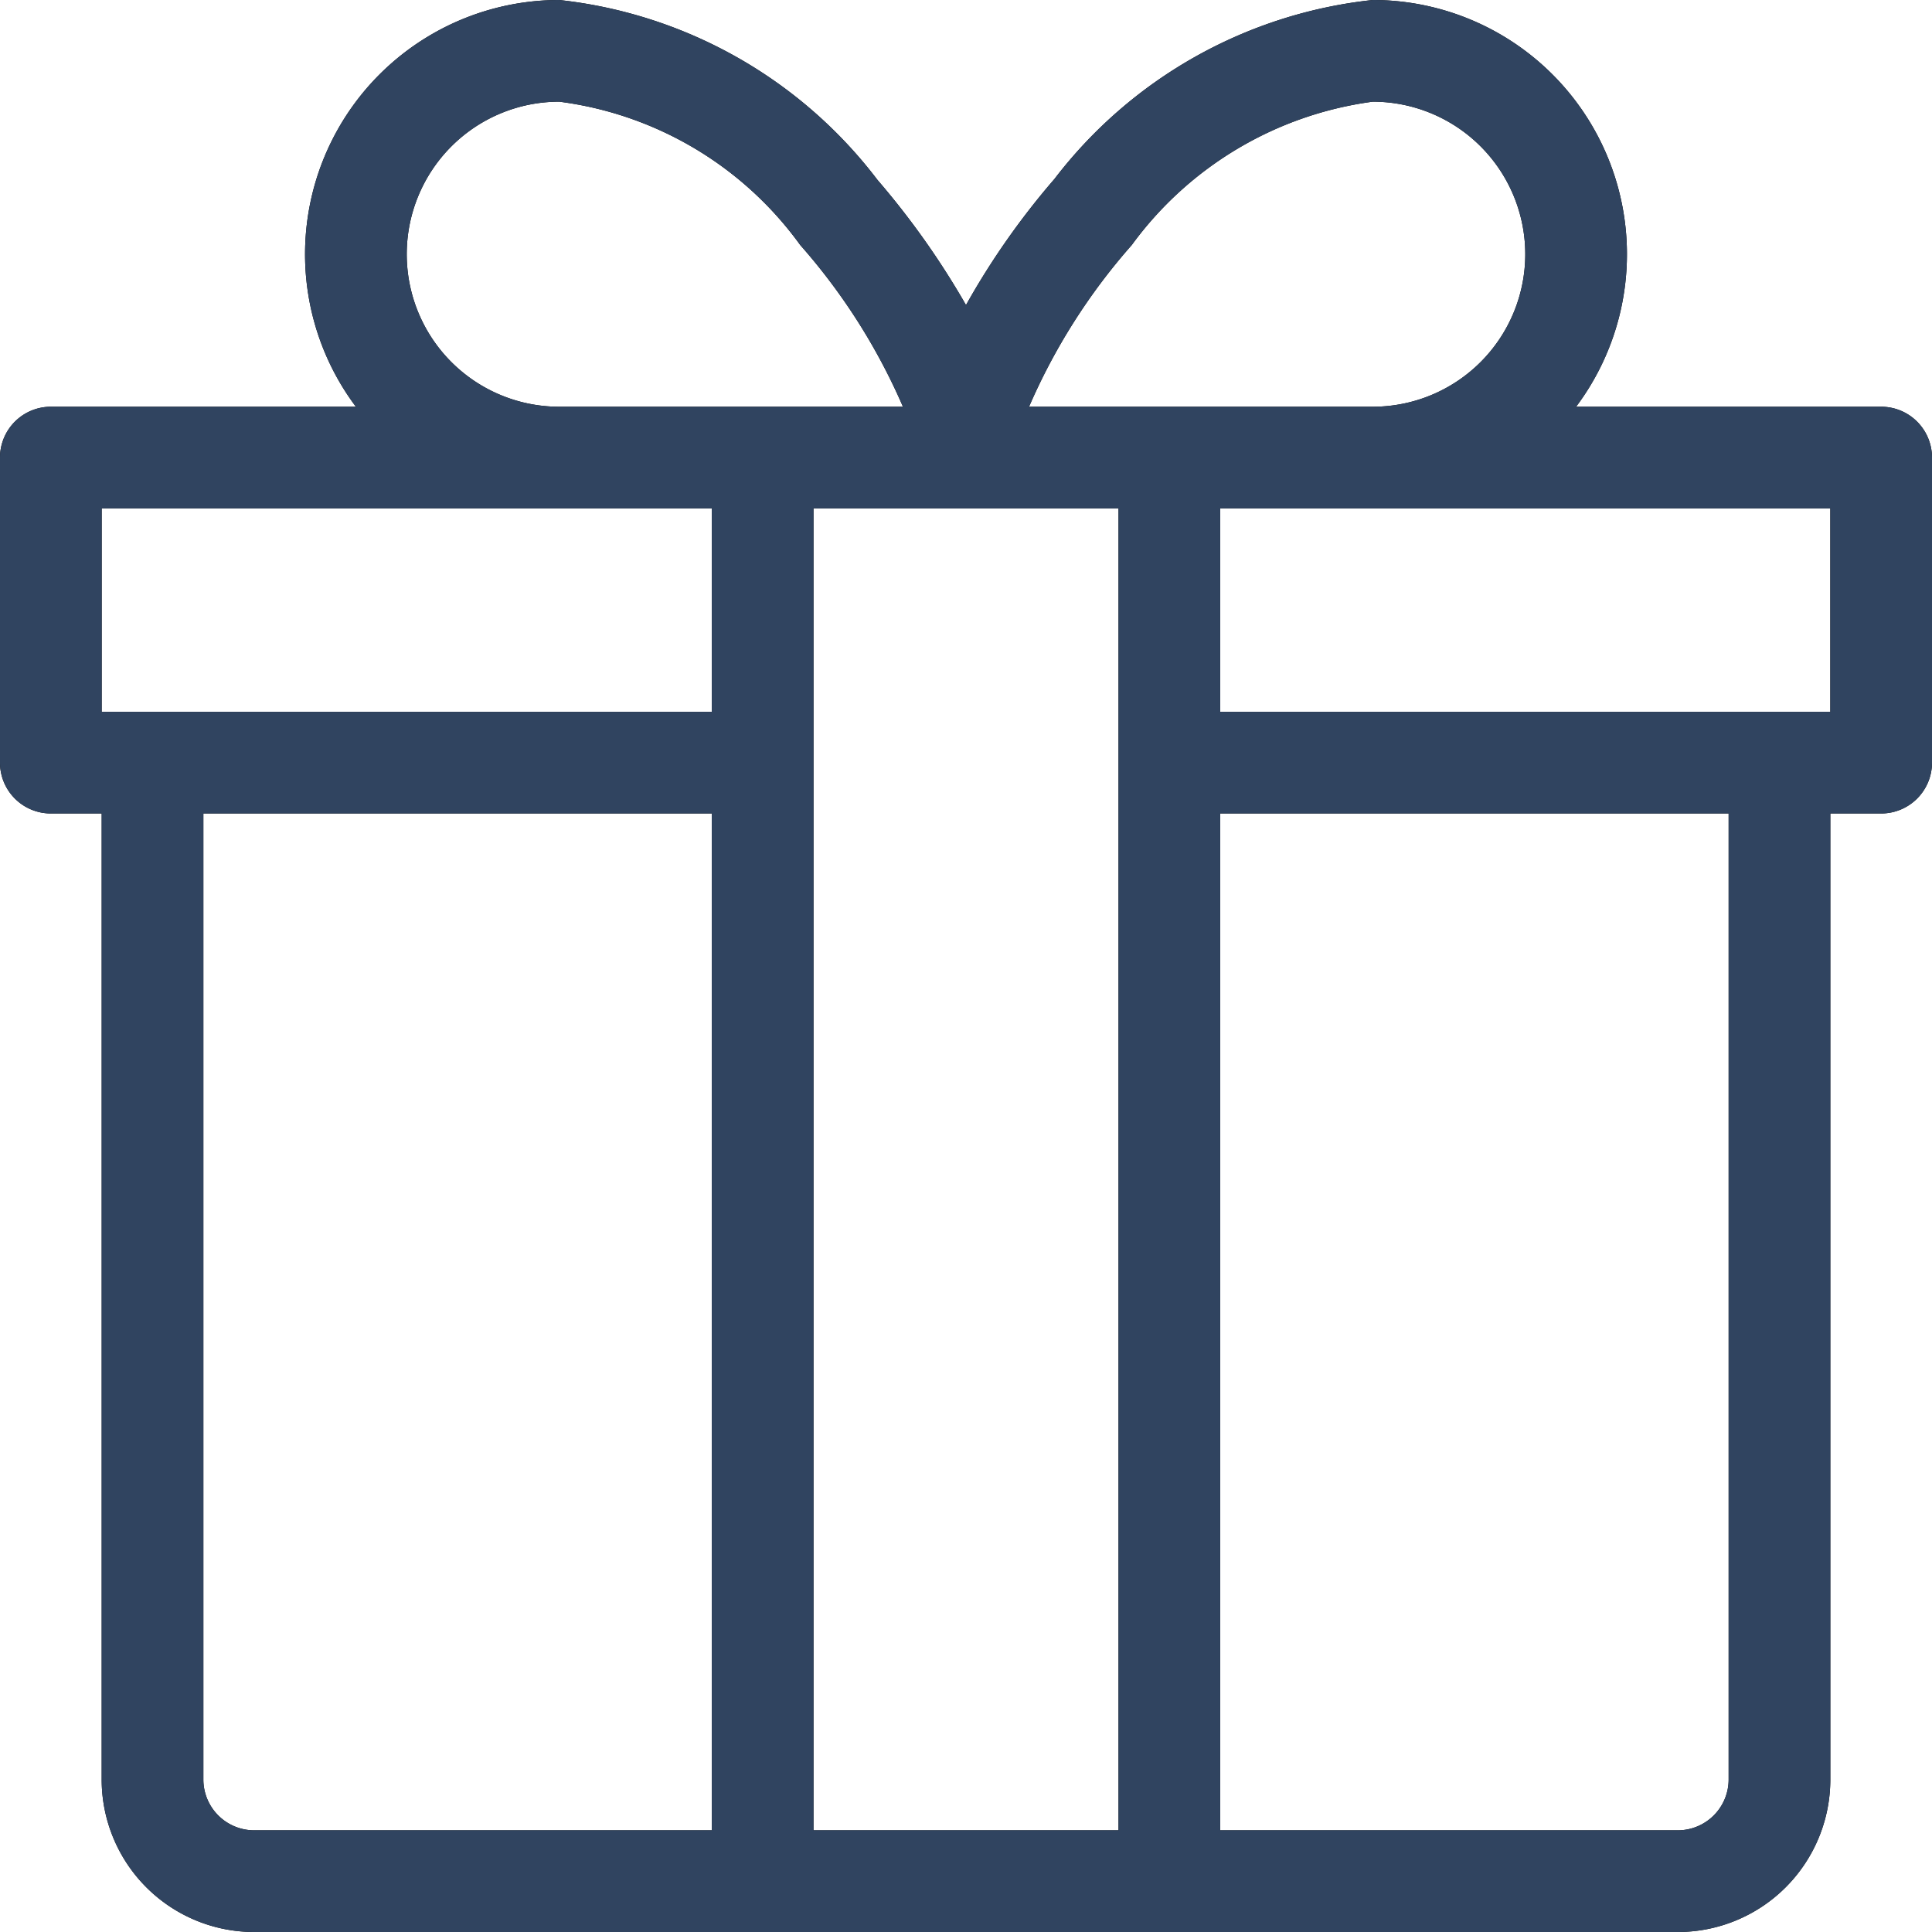 <svg id="Layer_1" data-name="Layer 1" xmlns="http://www.w3.org/2000/svg" viewBox="0 0 19 19"><defs><style>.cls-1{fill:#304460;}</style></defs><path d="M18.5,5h-3a2.5,2.5,0,0,0-2-4,4.55,4.55,0,0,0-3.13,1.76A7.48,7.48,0,0,0,9.5,4a7.93,7.93,0,0,0-.87-1.23A4.55,4.55,0,0,0,5.5,1a2.5,2.5,0,0,0-2,4H.5a.5.5,0,0,0-.5.5v3A.5.5,0,0,0,.5,9H1v9.5A1.5,1.5,0,0,0,2.5,20h14A1.5,1.5,0,0,0,18,18.5V9h.5a.5.5,0,0,0,.5-.5v-3A.5.5,0,0,0,18.5,5ZM11.13,3.41A3.51,3.51,0,0,1,13.5,2a1.5,1.5,0,0,1,0,3H10.12A6,6,0,0,1,11.13,3.41ZM11,19H8V6h3ZM4,3.5A1.5,1.5,0,0,1,5.5,2,3.47,3.47,0,0,1,7.87,3.41,6,6,0,0,1,8.88,5H5.5A1.5,1.5,0,0,1,4,3.5ZM1,6H7V8H1ZM2,18.5V9H7V19H2.5A.5.5,0,0,1,2,18.5Zm15,0a.5.5,0,0,1-.5.5H12V9h5ZM18,8H12V6h6Z" transform="translate(0 -1)"/><path class="cls-1" d="M18.5,5h-3a2.5,2.5,0,0,0-2-4,4.55,4.55,0,0,0-3.13,1.76A7.48,7.48,0,0,0,9.5,4a7.93,7.93,0,0,0-.87-1.23A4.55,4.55,0,0,0,5.5,1a2.5,2.5,0,0,0-2,4H.5a.5.5,0,0,0-.5.5v3A.5.5,0,0,0,.5,9H1v9.5A1.5,1.5,0,0,0,2.5,20h14A1.5,1.5,0,0,0,18,18.5V9h.5a.5.5,0,0,0,.5-.5v-3A.5.5,0,0,0,18.5,5ZM11.13,3.41A3.51,3.51,0,0,1,13.5,2a1.5,1.5,0,0,1,0,3H10.12A6,6,0,0,1,11.13,3.41ZM11,19H8V6h3ZM4,3.5A1.5,1.5,0,0,1,5.5,2,3.47,3.47,0,0,1,7.87,3.41,6,6,0,0,1,8.88,5H5.5A1.5,1.5,0,0,1,4,3.5ZM1,6H7V8H1ZM2,18.5V9H7V19H2.5A.5.5,0,0,1,2,18.5Zm15,0a.5.5,0,0,1-.5.5H12V9h5ZM18,8H12V6h6Z" transform="translate(0 -1)"/></svg>